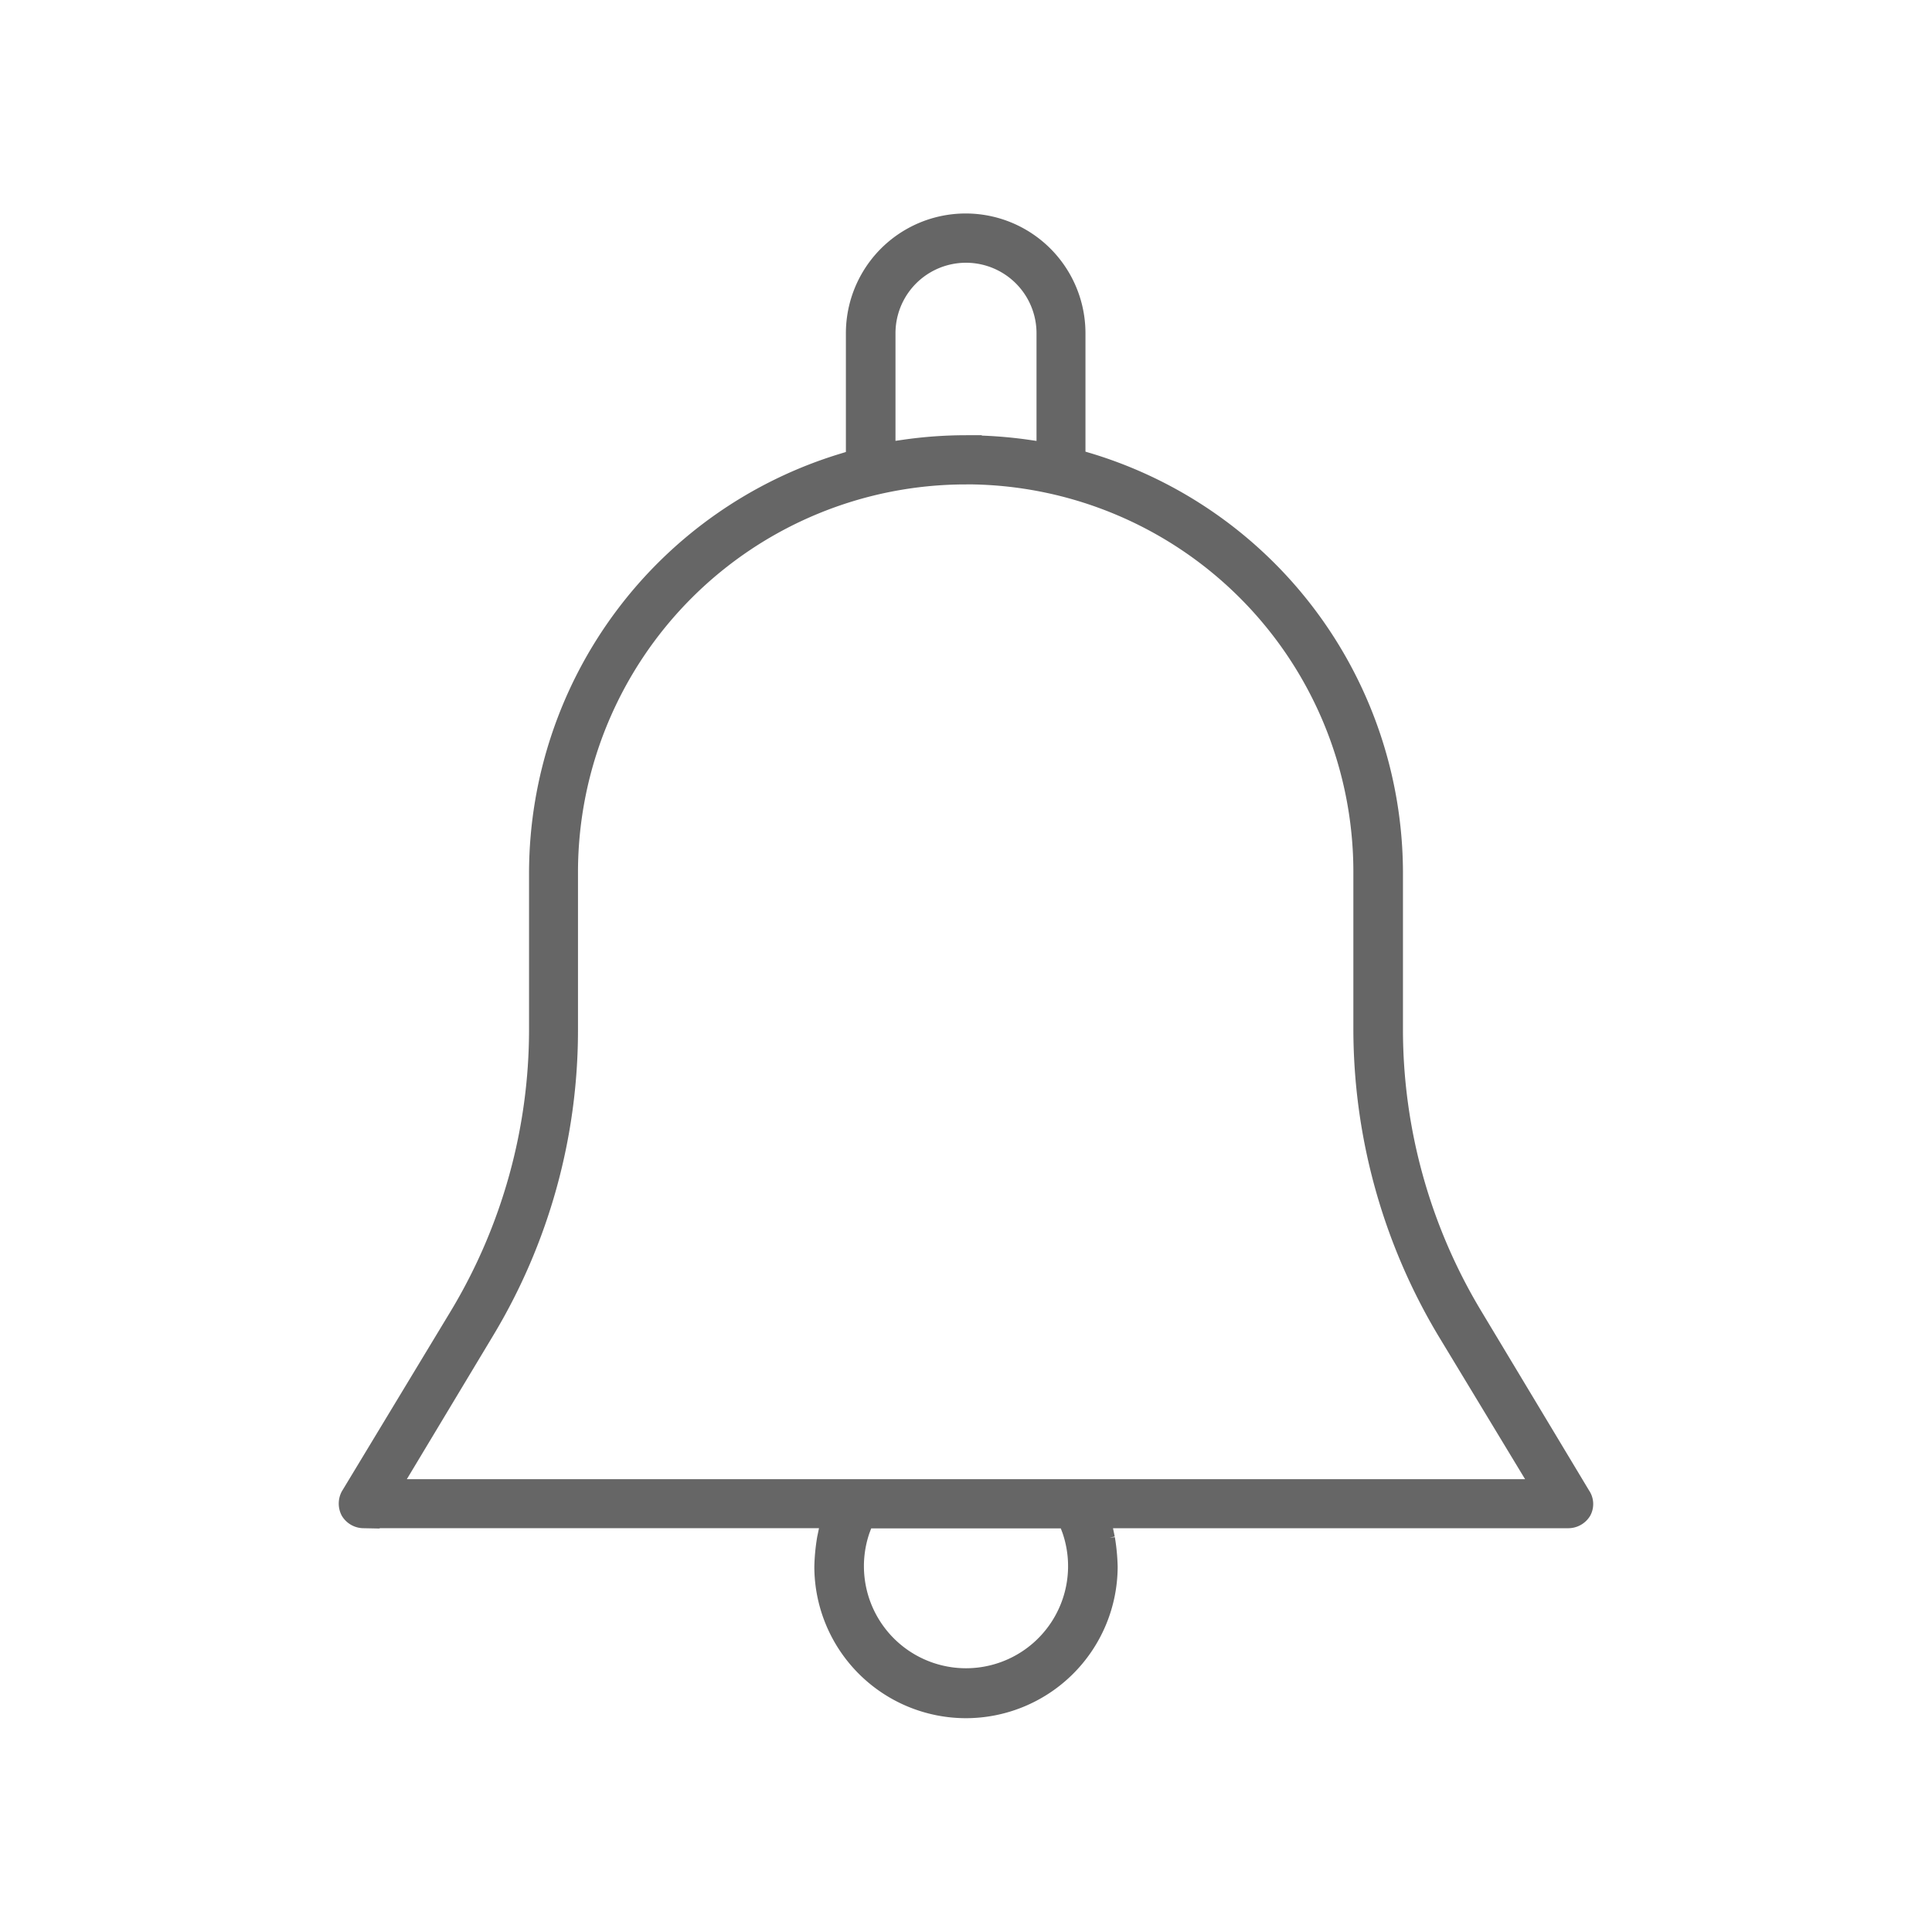 <svg xmlns="http://www.w3.org/2000/svg" width="30" height="30" viewBox="0 0 30 30">
<defs>
    <style>
      .cls-1 {
        fill: #666;
        stroke: #666;
        stroke-width: 0.5px;
        fill-rule: evenodd;
      }
    </style>
  </defs>
  <path id="Notification_icon" data-name="Notification icon" class="cls-1" d="M1318.51,30.43a2.106,2.106,0,0,1-2.1-2.1,2.939,2.939,0,0,1,.04-0.419l0.09-.431h-7.38a0.146,0.146,0,0,1-.12-0.067,0.151,0.151,0,0,1,0-.131l1.7-2.813a8.735,8.735,0,0,0,1.24-4.482V17.526a6.564,6.564,0,0,1,4.67-6.246l0.25-.077V9.175a1.61,1.61,0,0,1,3.22,0V11.2l0.26,0.077a6.564,6.564,0,0,1,4.67,6.246v2.463a8.733,8.733,0,0,0,1.24,4.482l1.69,2.812a0.127,0.127,0,0,1,.01.133,0.147,0.147,0,0,1-.12.067h-7.38l0.09,0.431a2.939,2.939,0,0,1,.04.419A2.108,2.108,0,0,1,1318.51,30.43Zm-1.73-2.708a1.835,1.835,0,1,0,3.47,0l-0.09-.239h-3.29Zm1.73-16.45a6.274,6.274,0,0,0-6.27,6.255v2.463a8.943,8.943,0,0,1-1.28,4.617l-1.57,2.612h18.25l-1.58-2.612a9.041,9.041,0,0,1-1.28-4.617V17.526A6.268,6.268,0,0,0,1318.51,11.271Zm0-.263a6.783,6.783,0,0,1,.94.067l0.41,0.059V9.175a1.345,1.345,0,0,0-2.69,0v1.959l0.41-.059A6.641,6.641,0,0,1,1318.51,11.008Z" transform="translate(-1303.515 -4)"/>
</svg>
